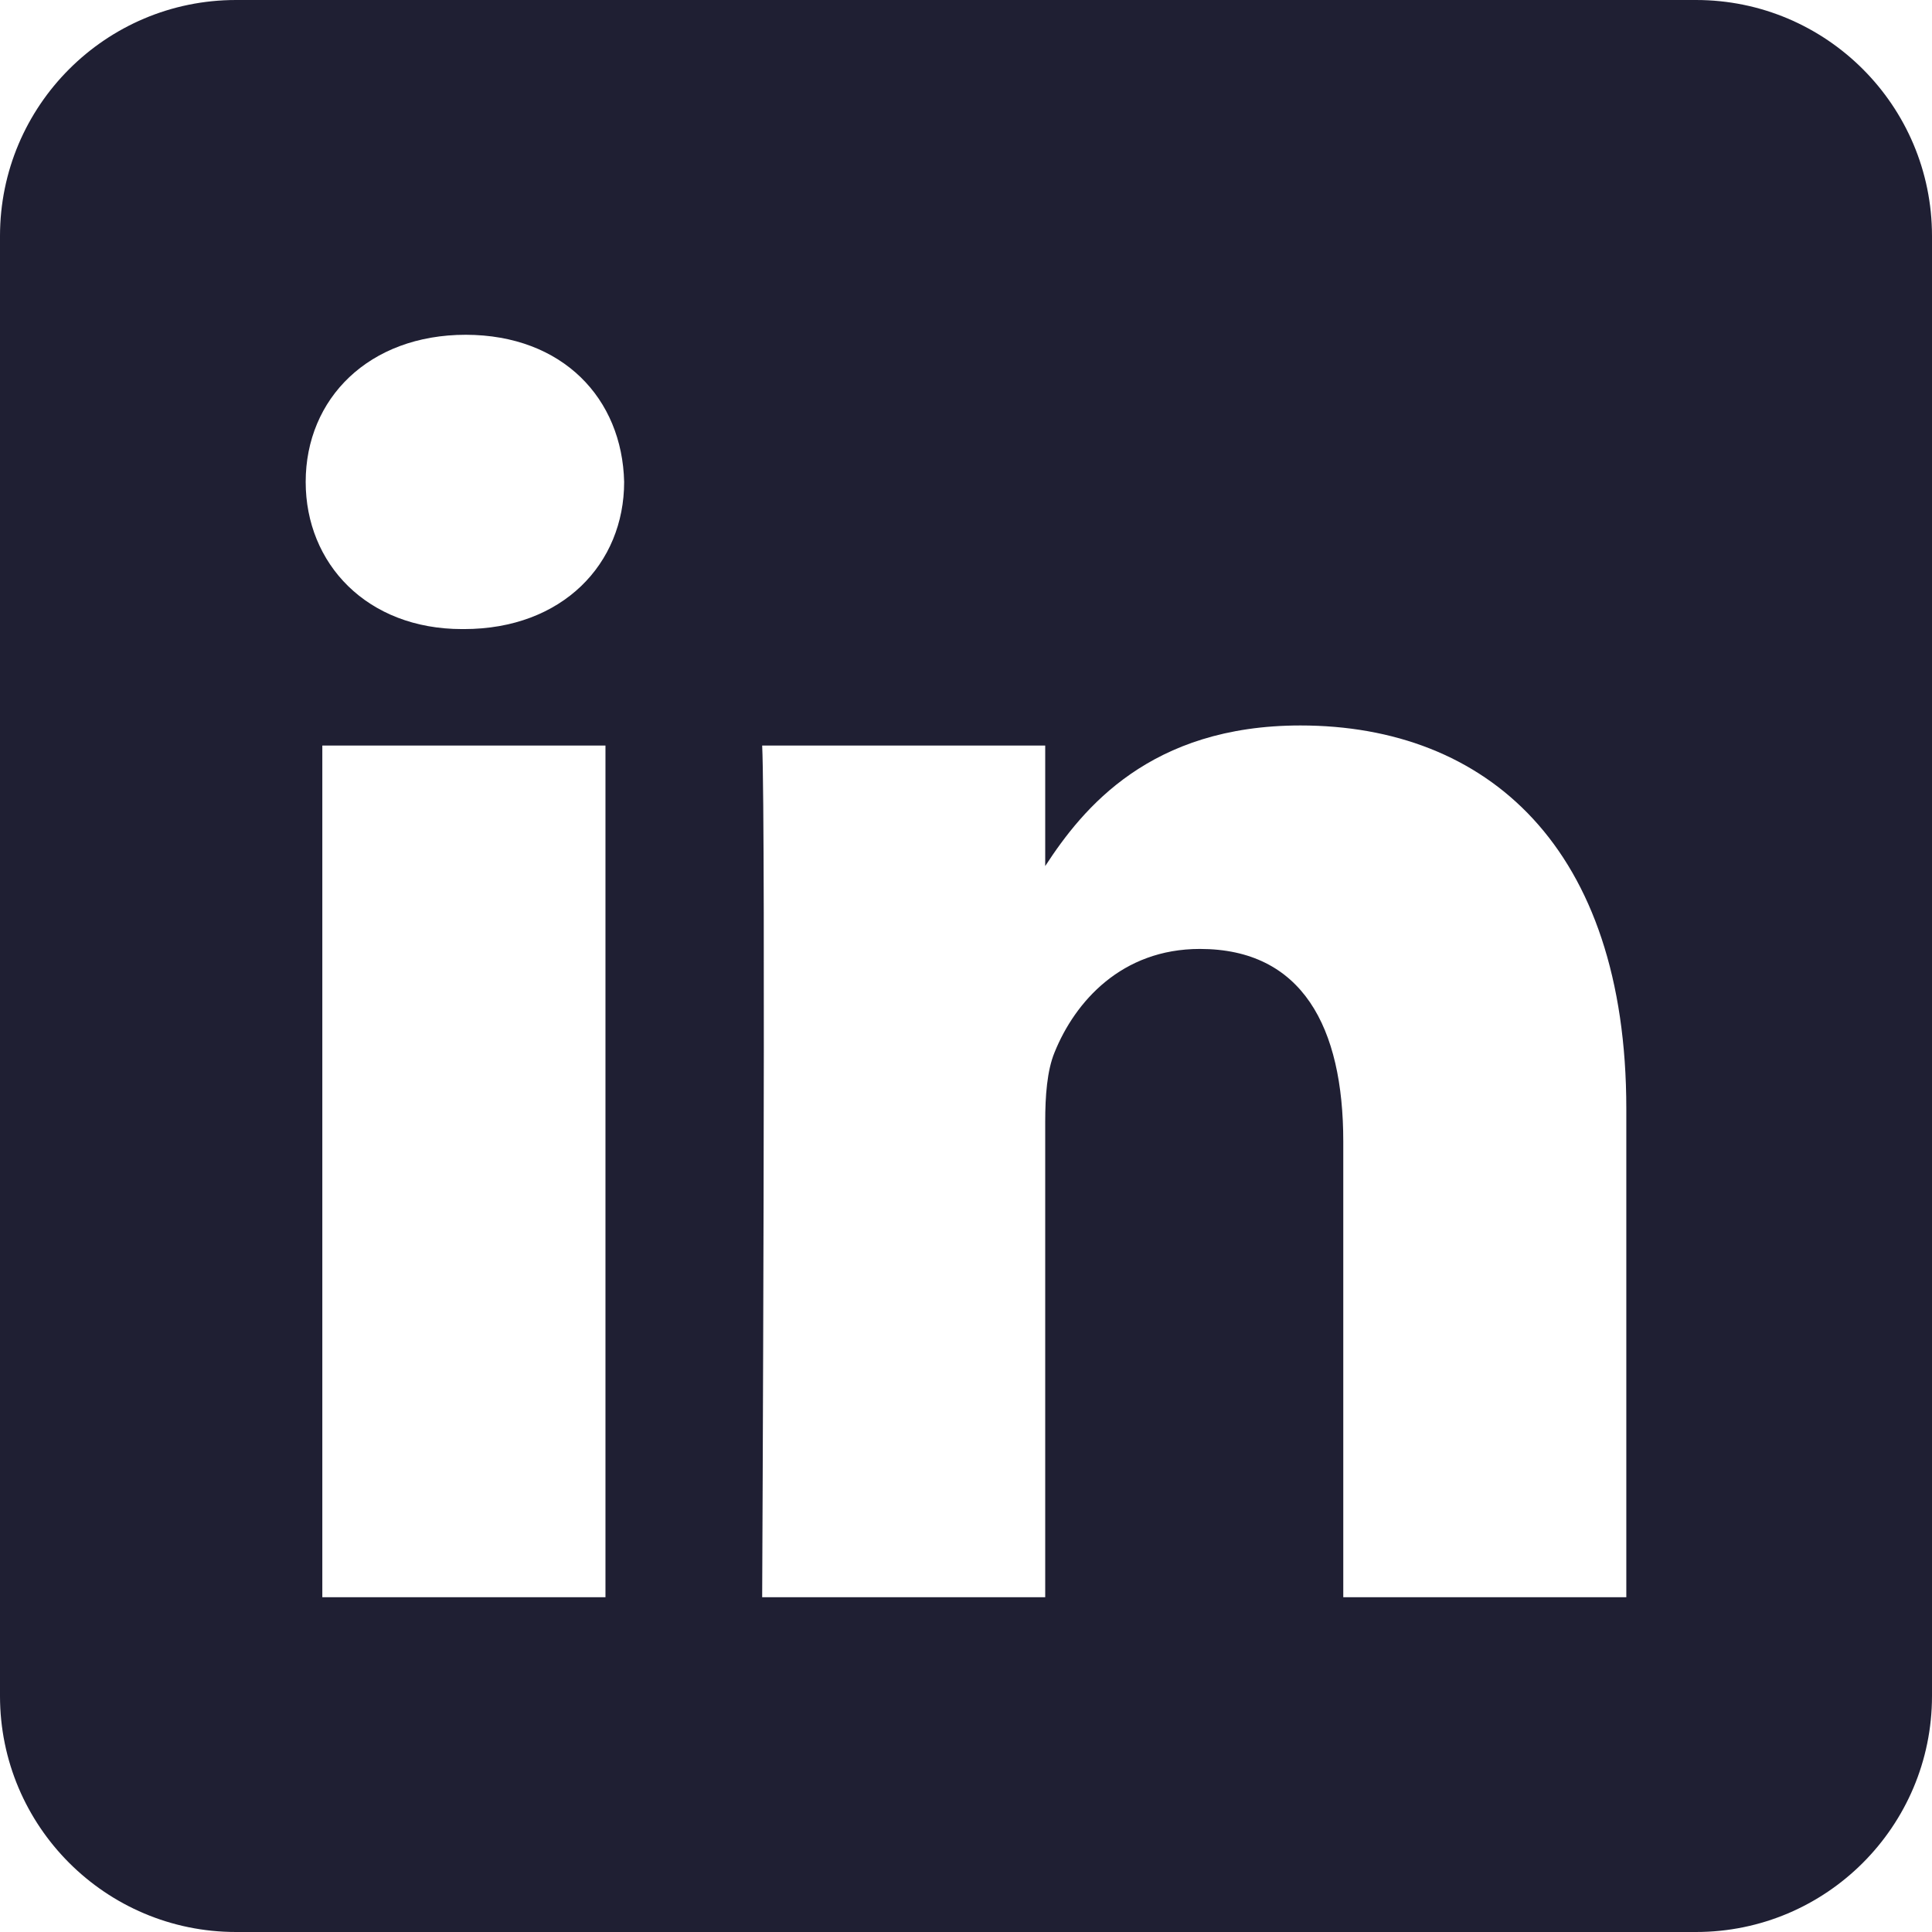<?xml version="1.0" encoding="UTF-8"?>
<svg width="18px" height="18px" viewBox="0 0 18 18" version="1.1" xmlns="http://www.w3.org/2000/svg" xmlns:xlink="http://www.w3.org/1999/xlink">
    <title>LinkedIn Icon</title>
    <g id="Desktop-Designs" stroke="none" stroke-width="1" fill="none" fill-rule="evenodd">
        <g id="Post-Pages" transform="translate(-1069, -5293)" fill="#1F1F33">
            <g id="LinkedIn-Icon" transform="translate(1069, 5293)">
                <path d="M15.801,0 C17.015,0 18,0.985 18,2.199 L18,15.801 C18,17.015 17.015,18 15.801,18 L2.199,18 C0.985,18 0,17.015 0,15.801 L0,2.199 C0,0.985 0.985,0 2.199,0 L15.801,0 L15.801,0 Z M5.641,14.881 L5.641,6.946 L3.003,6.946 L3.003,14.881 L5.641,14.881 Z M15.152,14.881 L15.152,10.33 C15.152,7.893 13.851,6.759 12.116,6.759 C10.716,6.759 10.089,7.529 9.738,8.069 L9.738,6.946 L7.101,6.946 C7.136,7.69 7.101,14.881 7.101,14.881 L9.738,14.881 L9.738,10.449 C9.738,10.212 9.755,9.975 9.825,9.805 C10.016,9.332 10.45,8.841 11.179,8.841 C12.133,8.841 12.515,9.569 12.515,10.635 L12.515,14.881 L15.152,14.881 L15.152,14.881 Z M4.34,3.119 C3.437,3.119 2.848,3.713 2.848,4.49 C2.848,5.252 3.419,5.861 4.305,5.861 L4.322,5.861 C5.242,5.861 5.815,5.252 5.815,4.49 C5.797,3.714 5.244,3.121 4.34,3.119 L4.34,3.119 Z" id="Shape"></path>
            </g>
        </g>
    </g>
</svg>